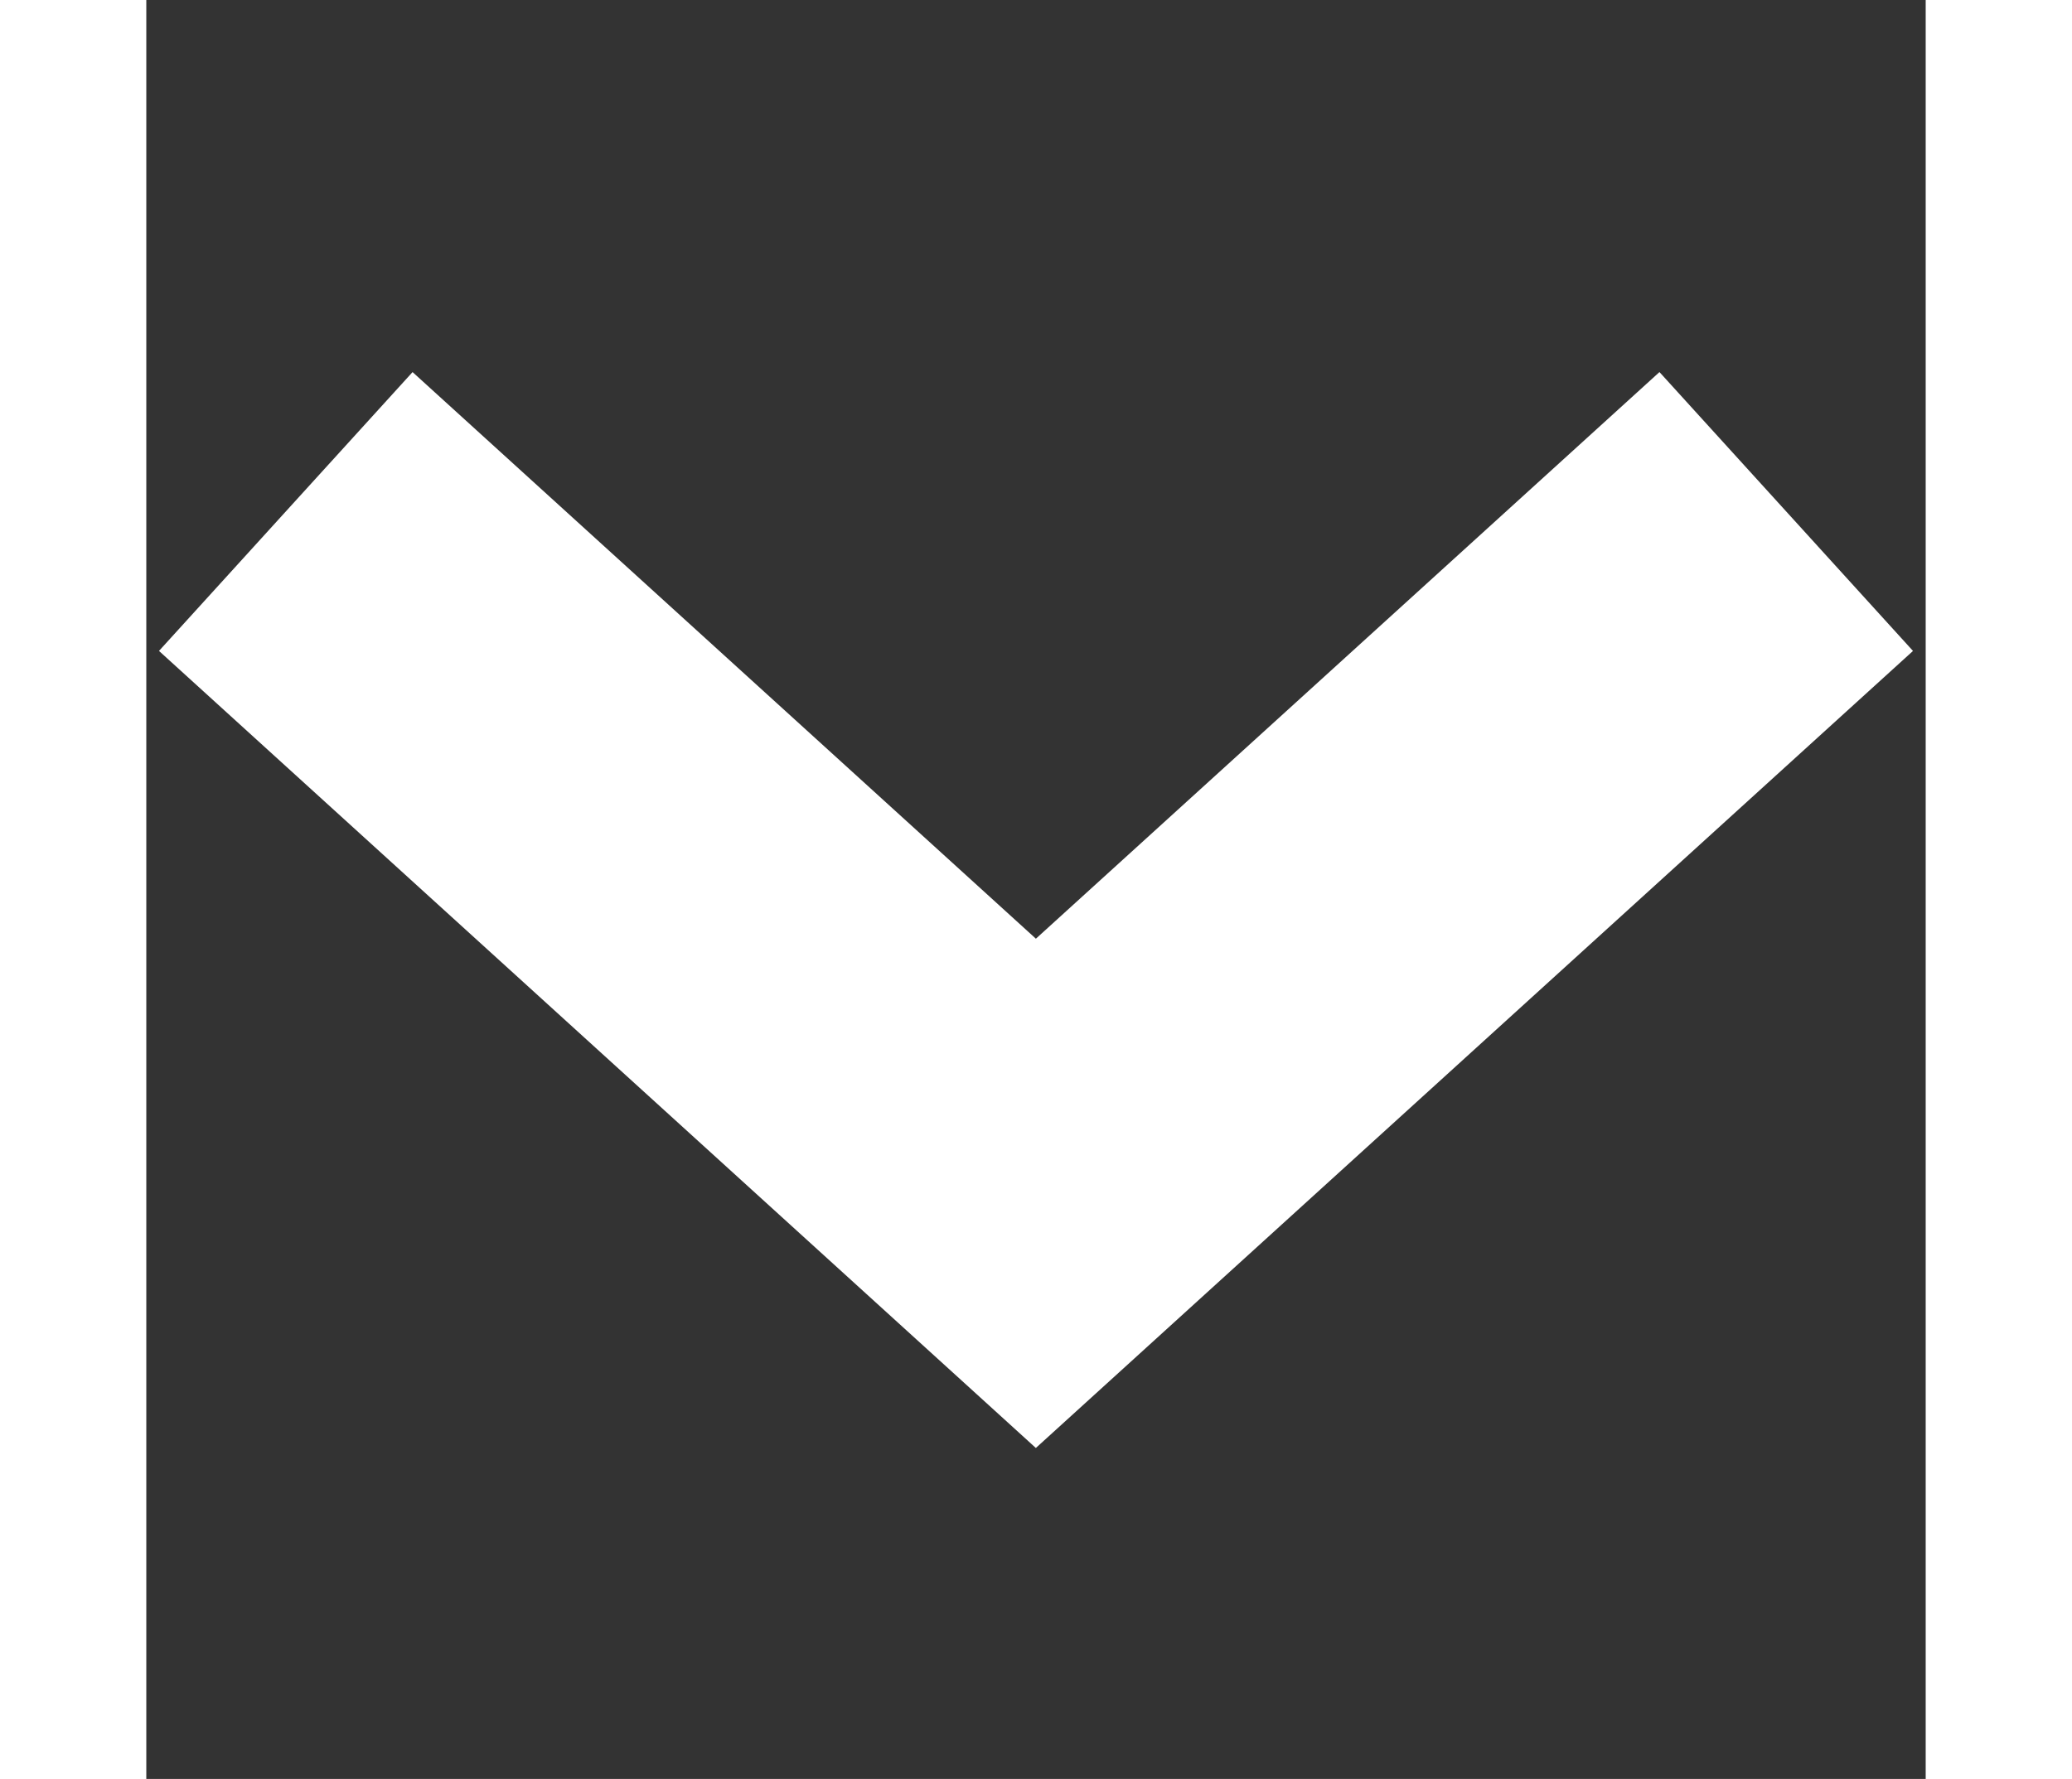 <svg xmlns="http://www.w3.org/2000/svg" width="14.162" height="12.162" viewBox="0 2 14.162 14.162"><rect x="0" y="2" width="14.162" height="14.162" fill="#333333" stroke="none"/><path id="パス_2961" data-name="パス 2961" d="M13.052 6.072L7.08 11.5 1.11 6.072" fill="none" stroke="#fff" stroke-width="3"/></svg>